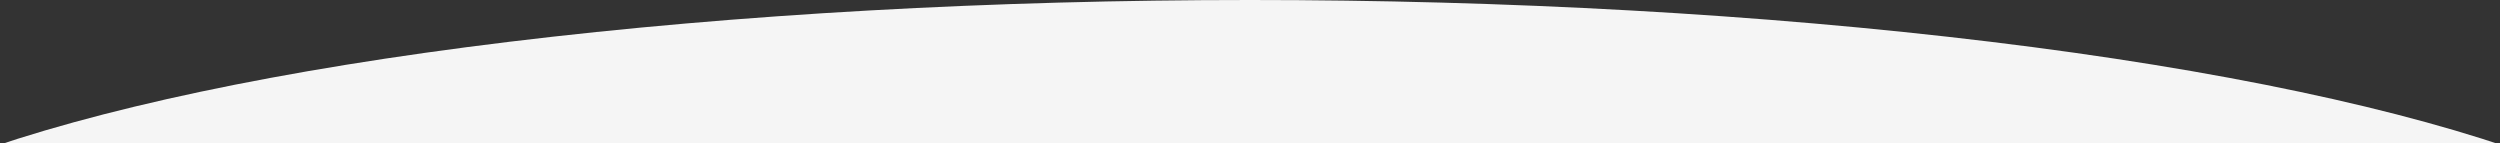 <?xml version="1.0" encoding="UTF-8"?>
<svg id="_レイヤー_1" data-name="レイヤー_1" xmlns="http://www.w3.org/2000/svg" viewBox="0 0 1363.46 78.01">
  <rect x="0" y="0" width="1363.46" height="78.01" fill="#333333" stroke="none"/>
  <defs>
    <style>
      .cls-1 {
        fill: #f5f5f5;
      }
    </style>
  </defs>
  <ellipse class="cls-1" cx="681.73" cy="170.08" rx="807.87" ry="170.08"/>
</svg>